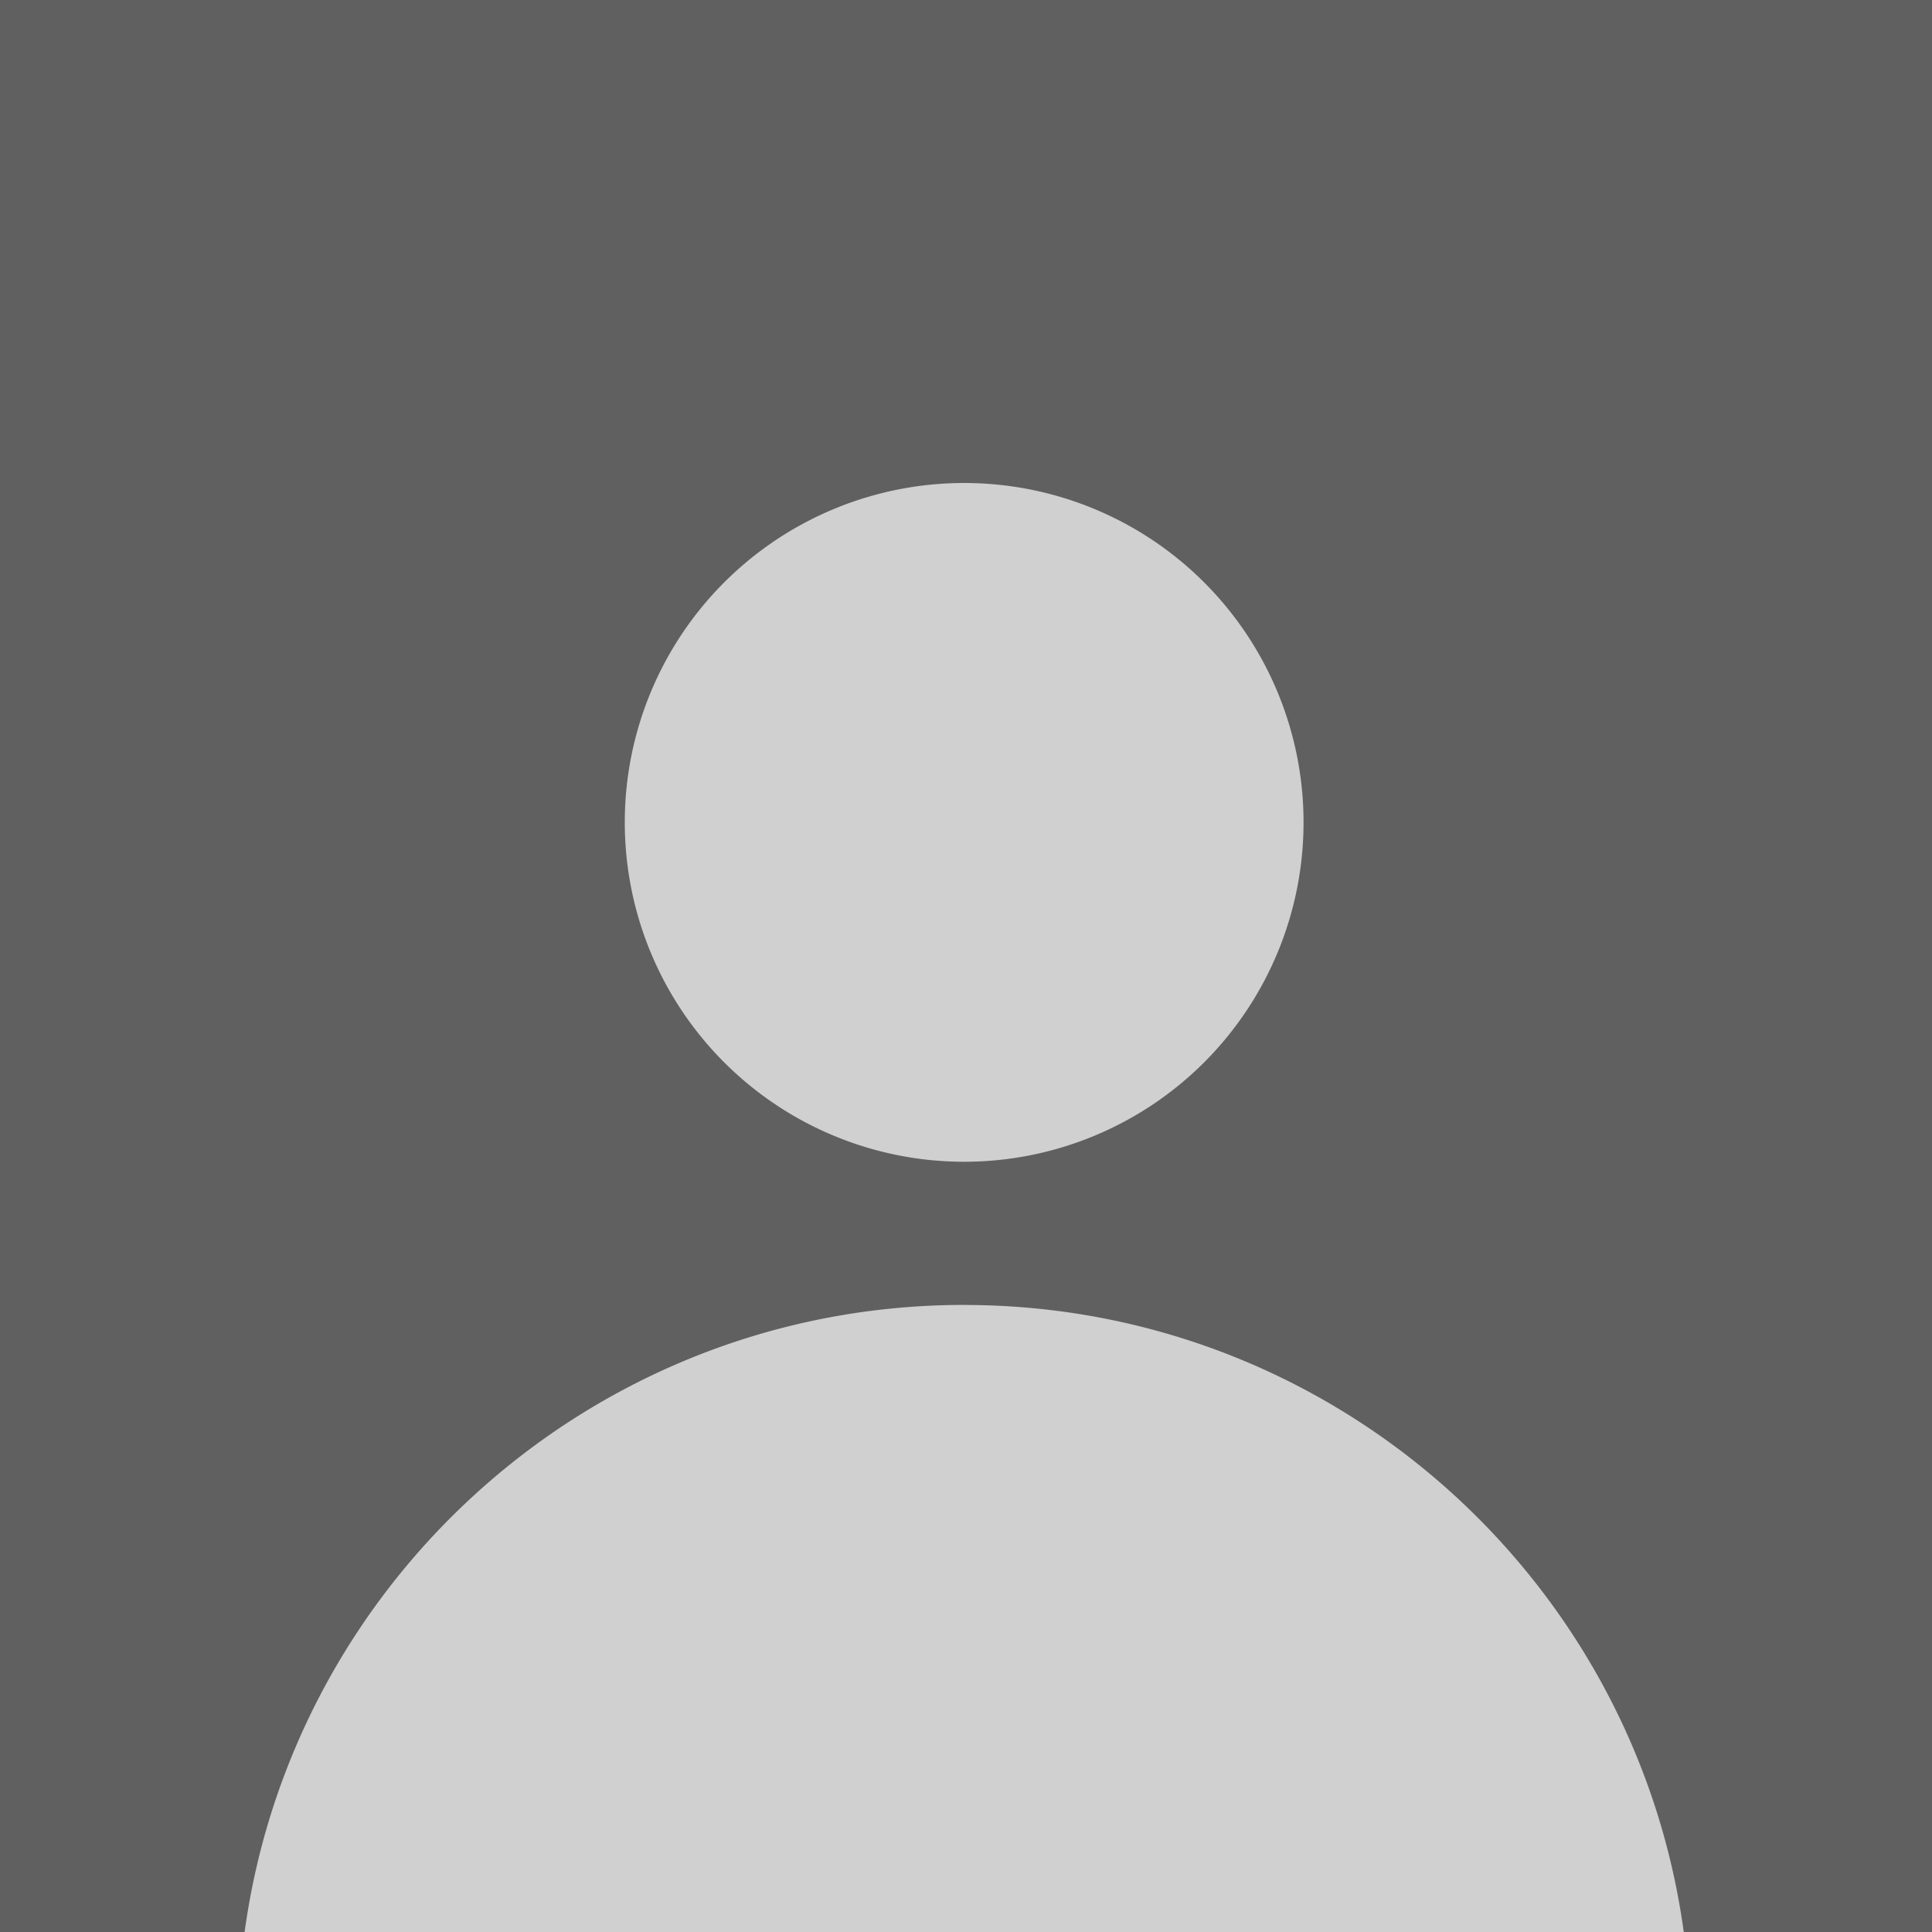 <svg xmlns="http://www.w3.org/2000/svg" width="40" height="40" xmlns:xlink="http://www.w3.org/1999/xlink" viewBox="0 0 40 40"><rect x="0" y="0" width="40" height="40" fill="#808080" stroke="none"/><path d="M0 0h40v40H0z" opacity=".25"/><defs><path id="a" d="M0 0h40v40H0z"/></defs><clipPath id="b"><use xlink:href="#a" overflow="visible"/></clipPath><g fill="#FFF" fill-rule="evenodd" opacity=".7" clip-path="url(#b)" clip-rule="evenodd"><path d="M19.962 10a7.026 7.026 0 1 1 0 14.053 7.026 7.026 0 0 1 0-14.053zm.001 17.018C28.268 27.018 35 33.75 35 42.058c0 8.304-6.732 15.036-15.037 15.036-8.306 0-15.038-6.732-15.038-15.037 0-8.306 6.732-15.04 15.038-15.04z"/></g></svg>